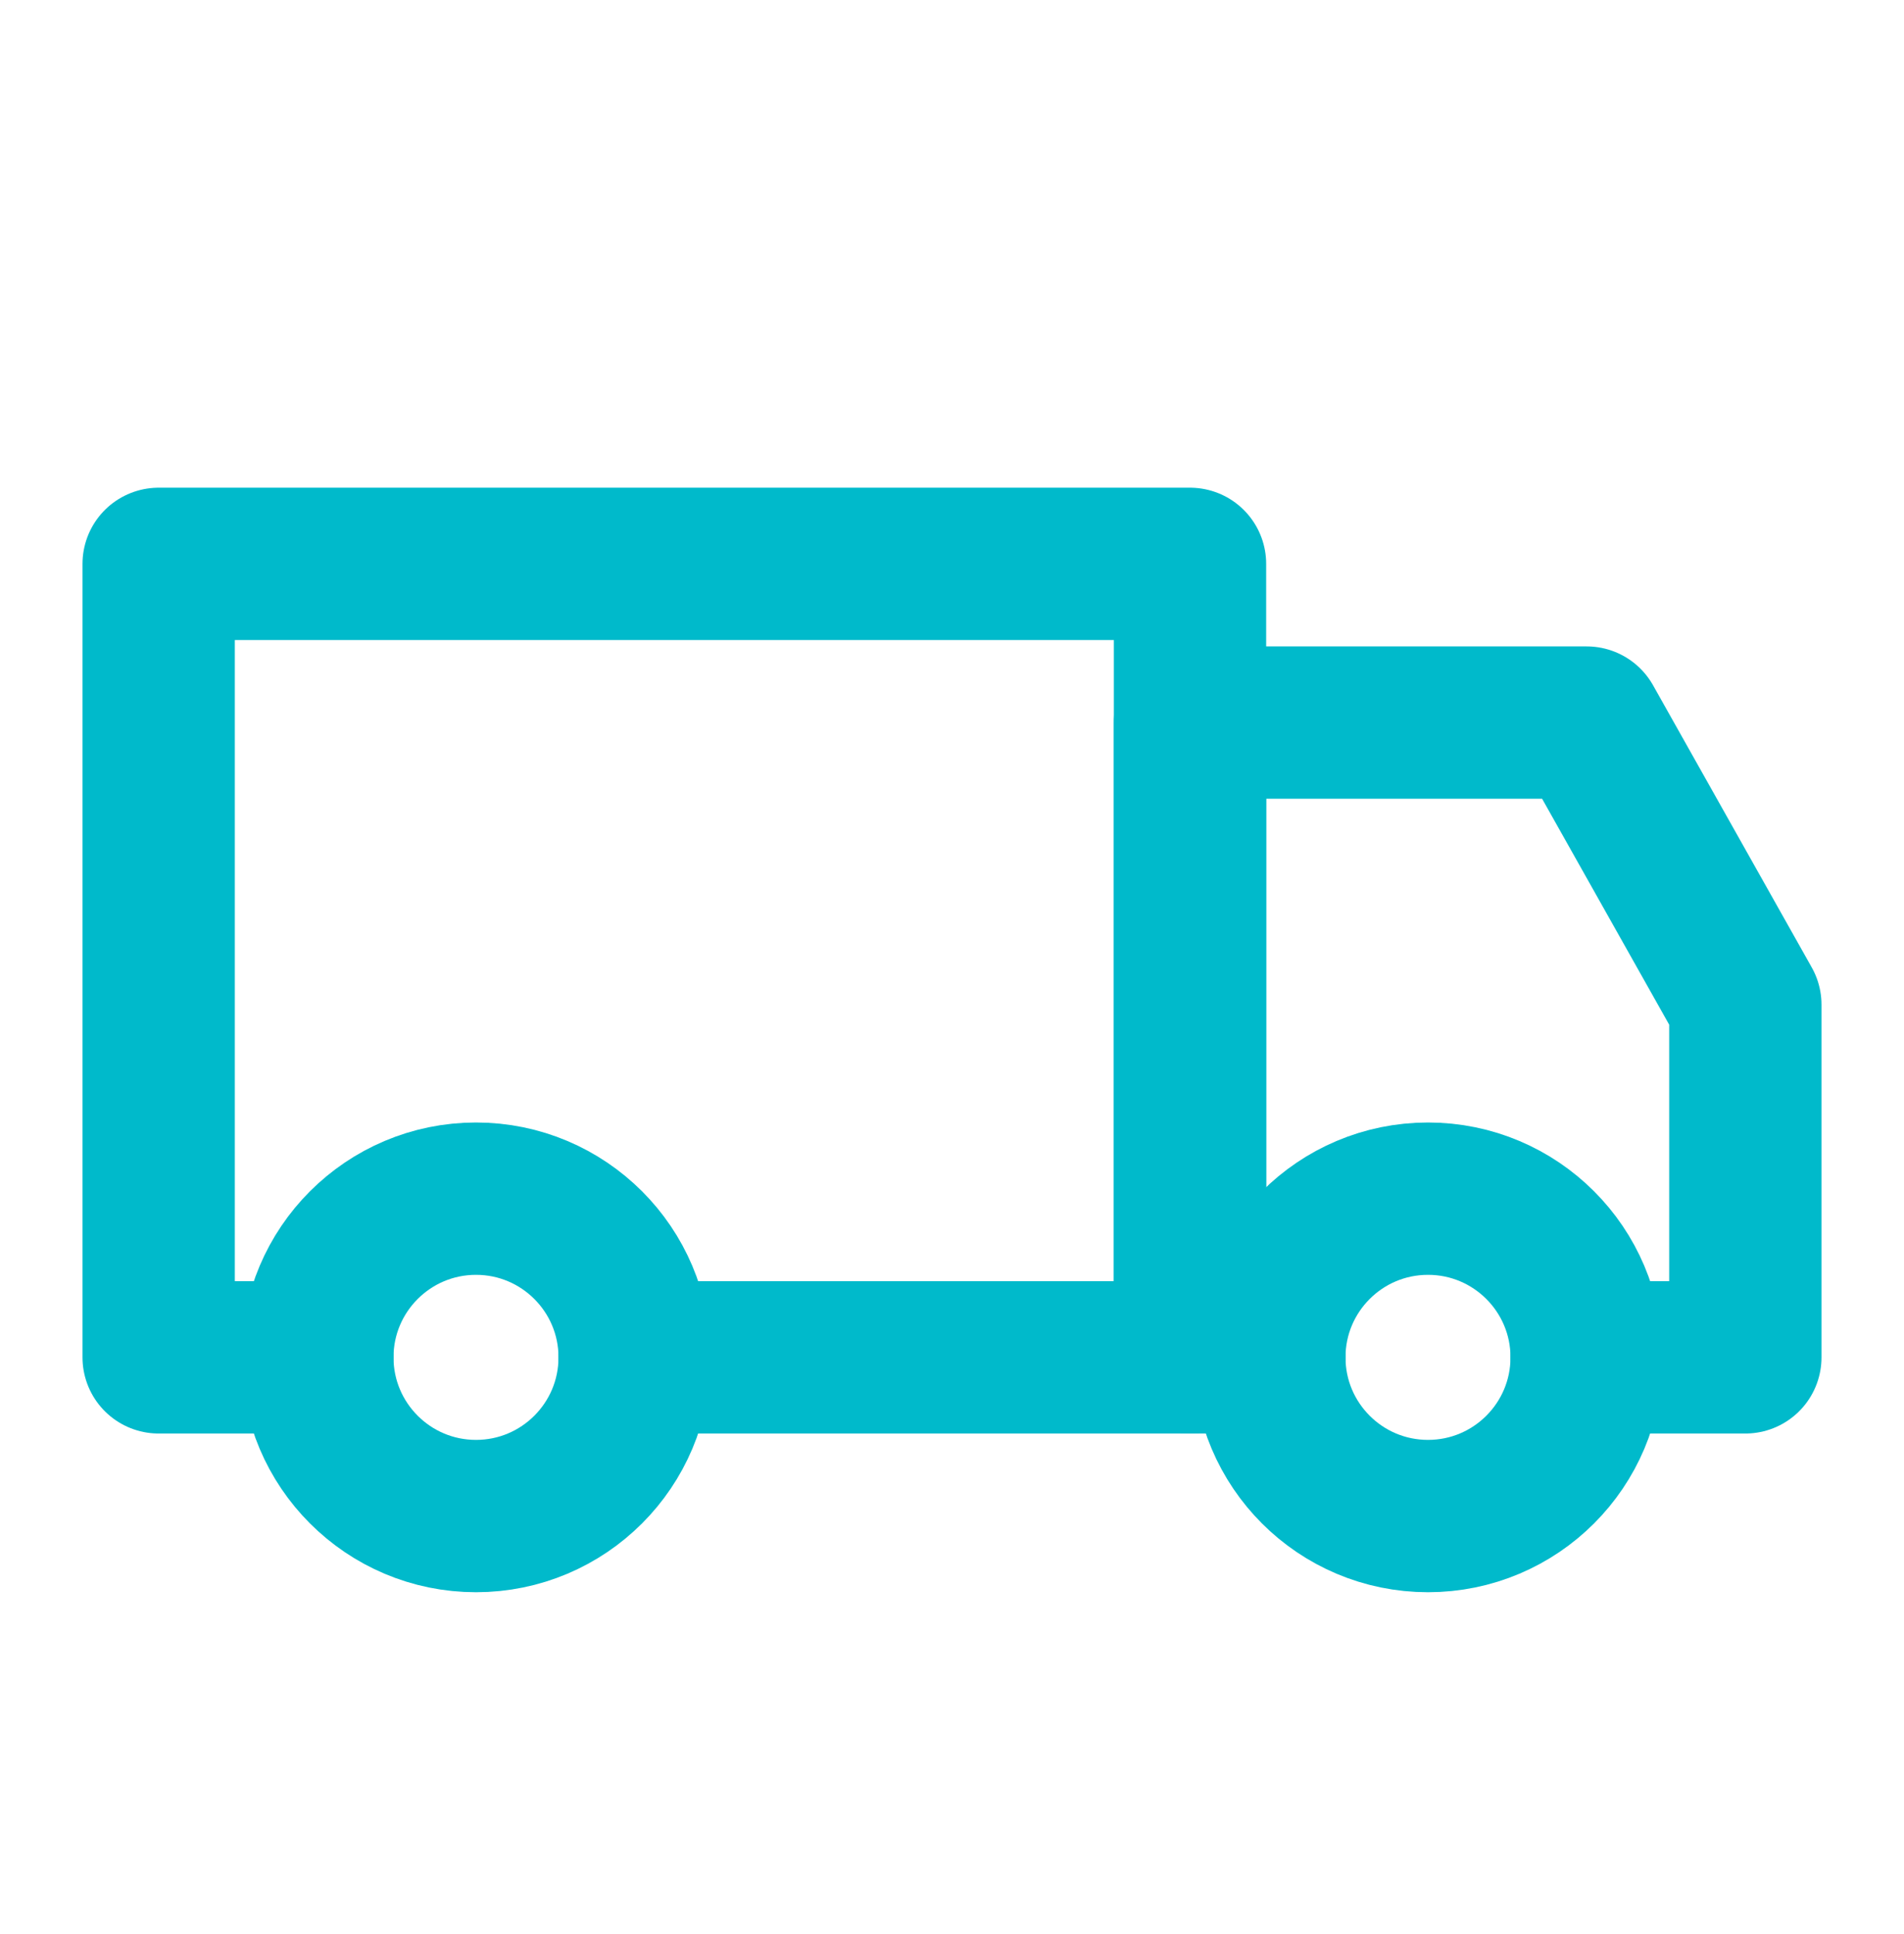 <svg width="64" height="65" viewBox="0 0 64 65" fill="none" xmlns="http://www.w3.org/2000/svg">
<g id="transport">
<path id="Vector" d="M10.667 45.618H5.333V18.951H40V45.618H21.333" stroke="#00BACB" stroke-width="5.12" stroke-linecap="round" stroke-linejoin="round"/>
<path id="Vector_2" d="M53.333 45.618H58.667V33.767L53.333 24.285H40V45.618H42.667" stroke="#00BACB" stroke-width="5.12" stroke-linecap="round" stroke-linejoin="round"/>
<path id="Vector_3" d="M16 50.952C18.945 50.952 21.333 48.564 21.333 45.618C21.333 42.673 18.945 40.285 16 40.285C13.055 40.285 10.667 42.673 10.667 45.618C10.667 48.564 13.055 50.952 16 50.952Z" stroke="#00BACB" stroke-width="5.12" stroke-linecap="round" stroke-linejoin="round"/>
<path id="Vector_4" d="M48 50.952C50.946 50.952 53.333 48.564 53.333 45.618C53.333 42.673 50.946 40.285 48 40.285C45.054 40.285 42.667 42.673 42.667 45.618C42.667 48.564 45.054 50.952 48 50.952Z" stroke="#00BACB" stroke-width="5.12" stroke-linecap="round" stroke-linejoin="round"/>
</g>
</svg>
